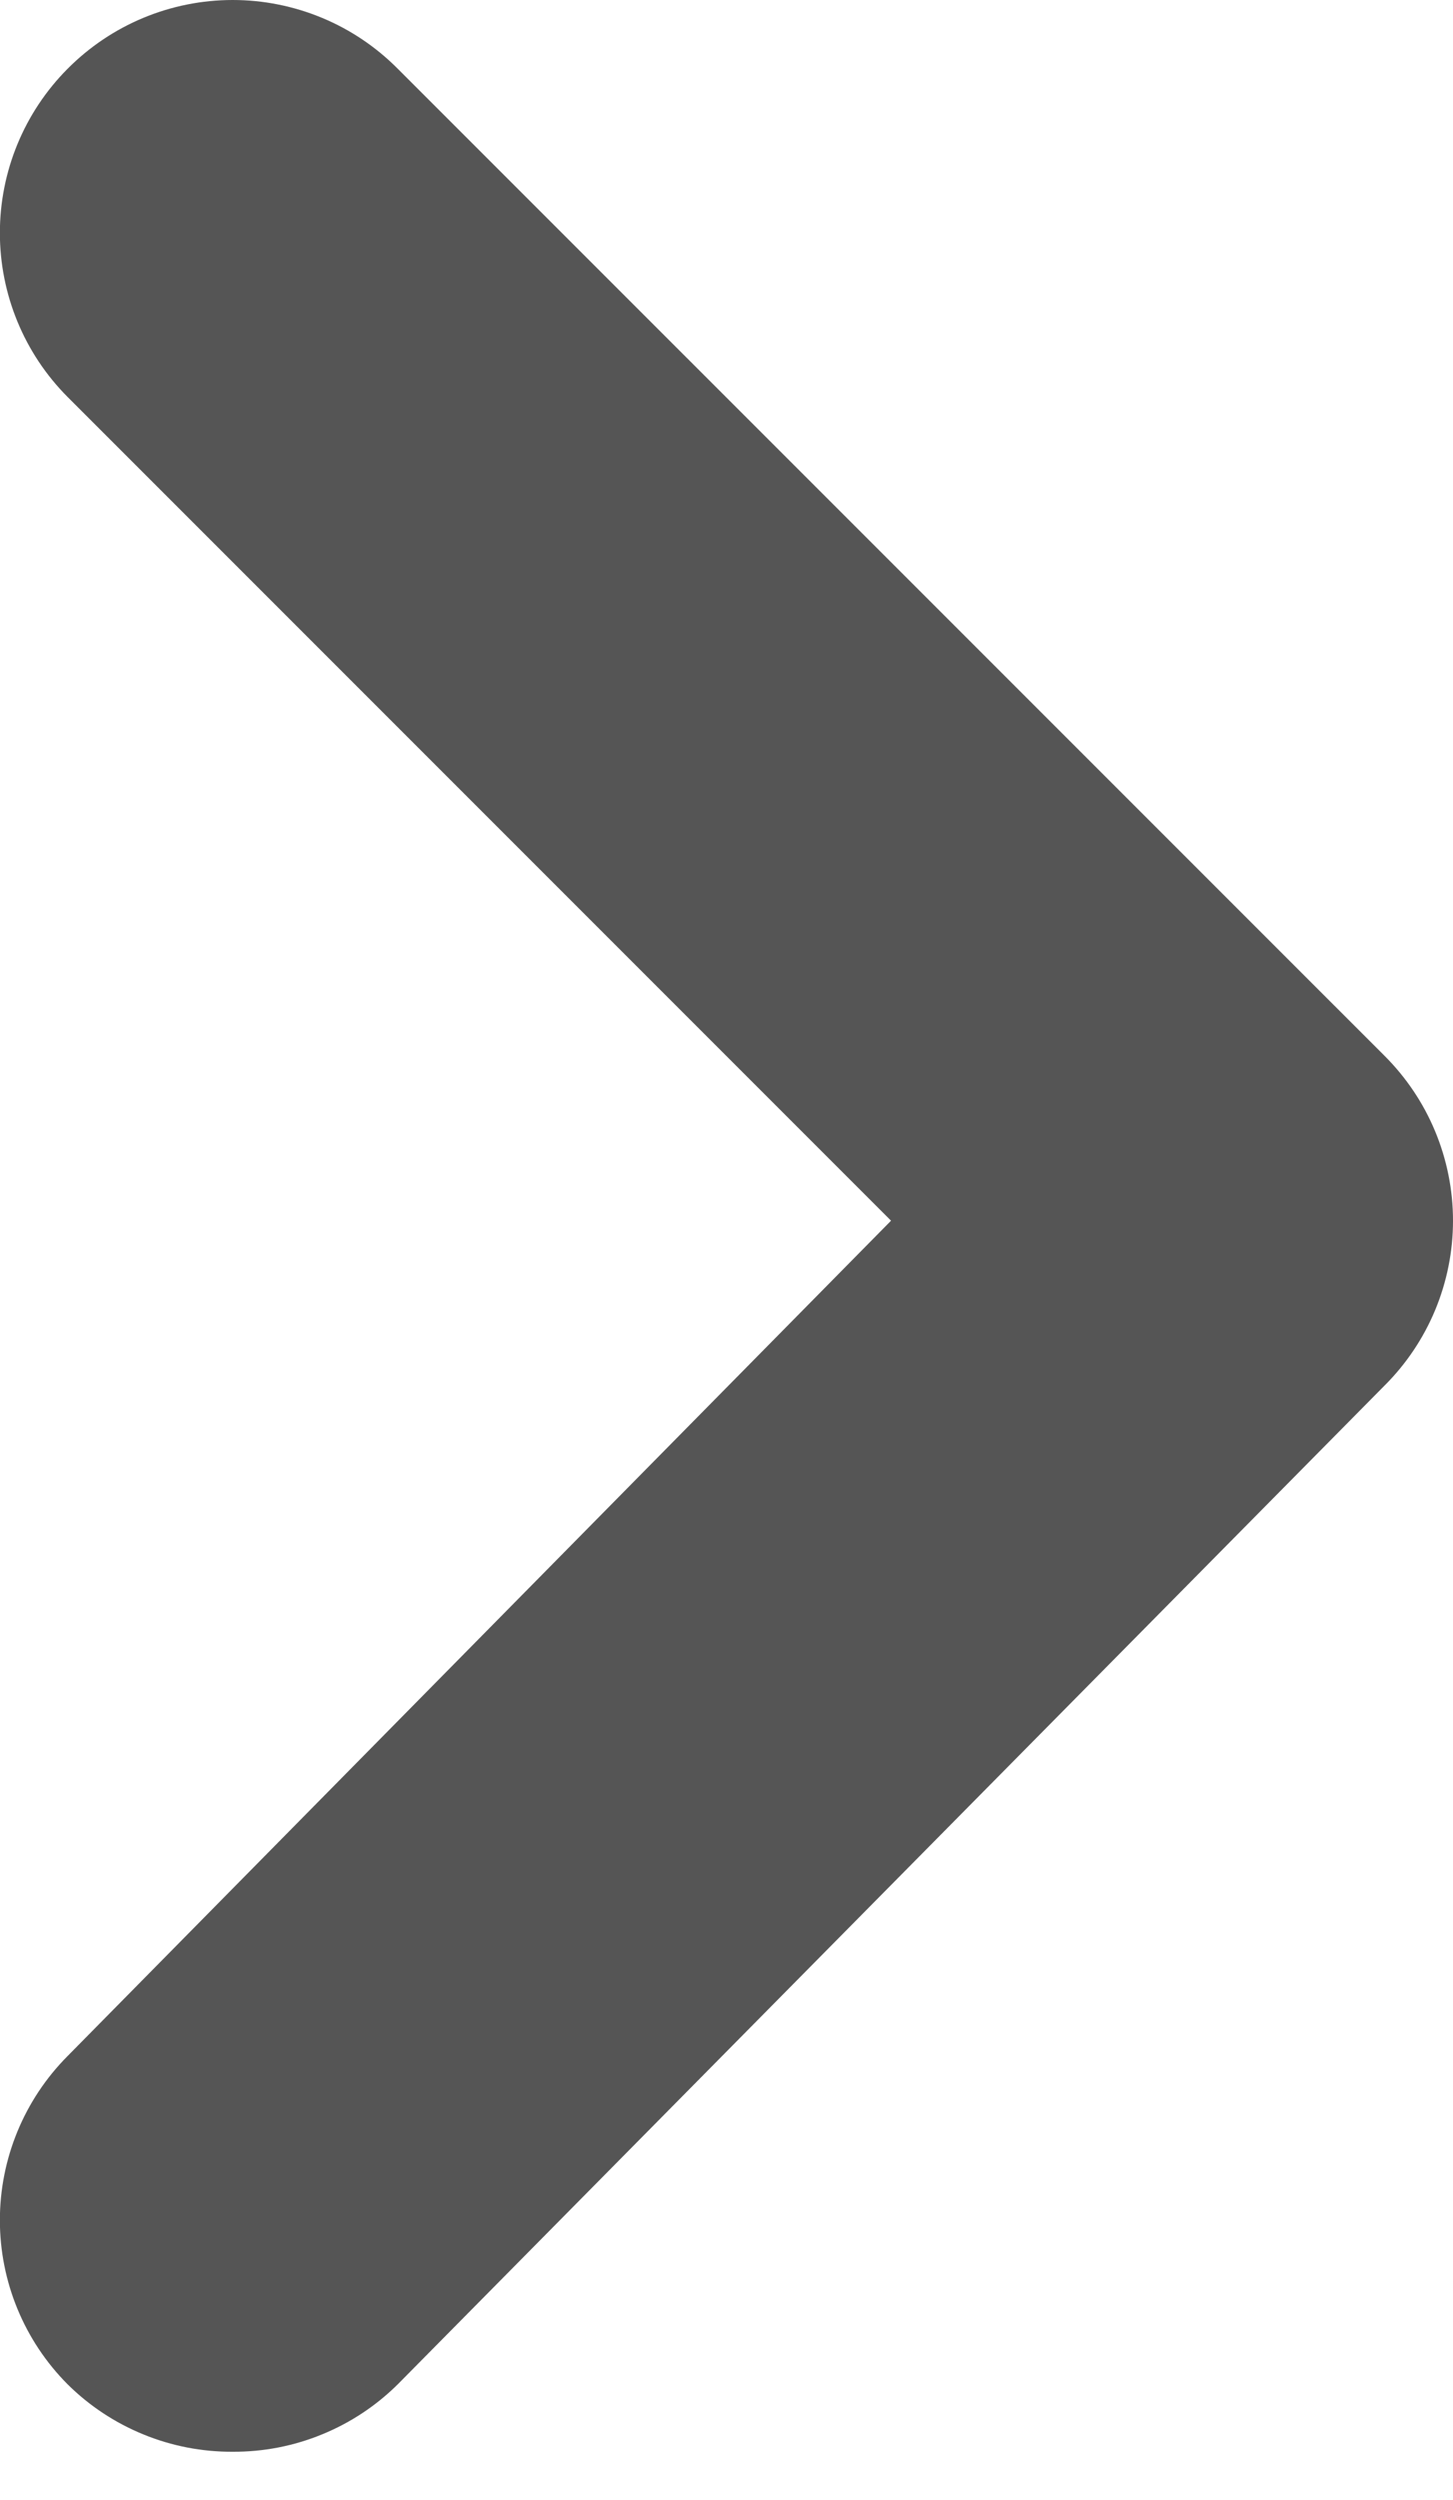 <?xml version="1.0" encoding="UTF-8"?> <svg xmlns="http://www.w3.org/2000/svg" width="25" height="43" viewBox="0 0 25 43" fill="none"> <path d="M15.331 20.996L1.162 6.827C0.416 6.078 -0.002 5.063 -0.002 4.006C-0.002 2.948 0.416 1.934 1.162 1.184C1.534 0.809 1.977 0.511 2.464 0.308C2.952 0.105 3.475 0 4.004 0C4.532 0 5.055 0.105 5.543 0.308C6.031 0.511 6.473 0.809 6.845 1.184L23.816 18.154C24.191 18.527 24.489 18.969 24.692 19.457C24.895 19.945 25 20.468 25 20.996C25 21.525 24.895 22.048 24.692 22.536C24.489 23.023 24.191 23.466 23.816 23.838L6.845 41.009C6.471 41.38 6.028 41.673 5.54 41.872C5.053 42.072 4.53 42.173 4.004 42.17C3.477 42.173 2.955 42.072 2.467 41.872C1.979 41.673 1.536 41.38 1.162 41.009C0.416 40.259 -0.002 39.245 -0.002 38.187C-0.002 37.13 0.416 36.115 1.162 35.365L15.331 20.996Z" fill="#555555"></path> </svg> 